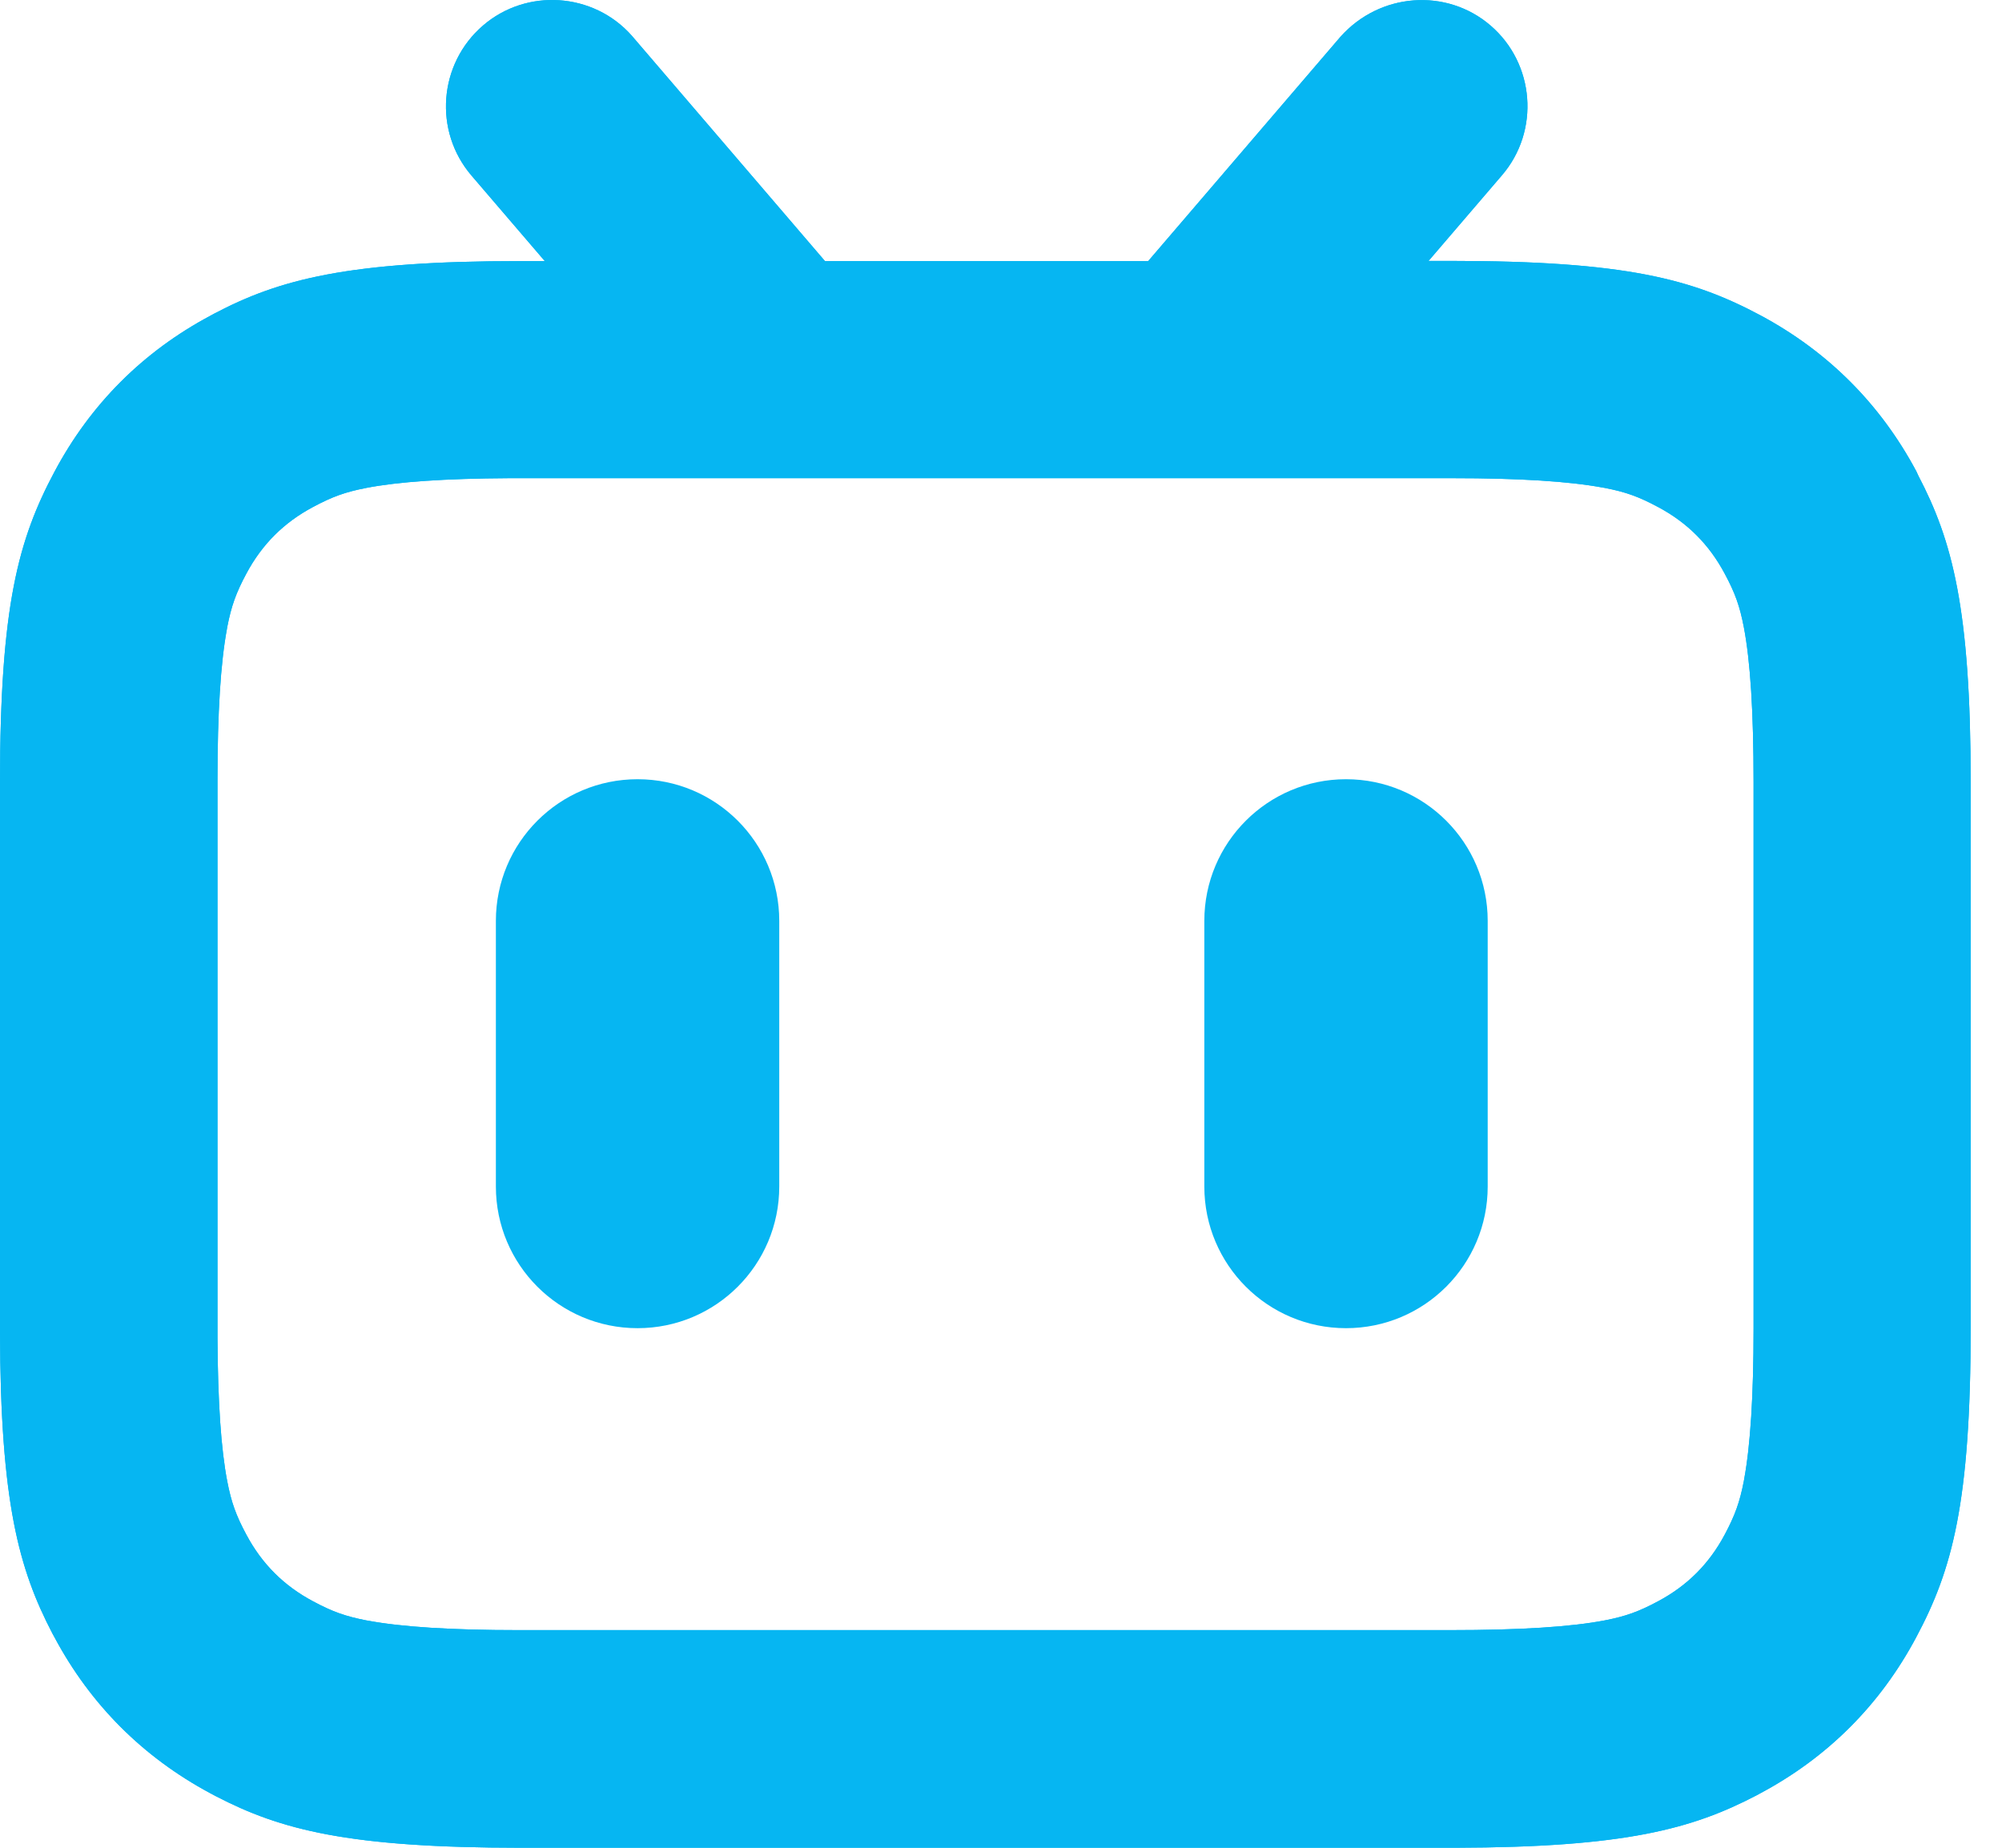 <svg width="325" height="300" viewBox="0 0 325 300" fill="none" xmlns="http://www.w3.org/2000/svg">
<path d="M311.091 76.516C305.255 65.59 296.745 57.08 285.819 51.214C274.836 45.349 264.025 42.359 235.36 42.359H231.91L243.812 28.472C250.024 21.256 249.161 10.301 241.944 4.12C234.842 -1.976 224.004 -1.228 217.591 5.989L186.396 42.388H133.925L102.557 5.787C96.346 -1.228 85.507 -1.976 78.405 4.148C71.189 10.359 70.355 21.284 76.537 28.501L88.44 42.388H84.587C56.353 42.388 45.312 45.378 34.761 50.927L34.128 51.272C23.203 57.108 14.692 65.619 8.855 76.573C2.99 87.556 0 98.395 0 127.06V216.19C0.058 243.849 3.048 254.745 8.51 265.211L8.855 265.844C14.692 276.769 23.203 285.279 34.128 291.145L35.106 291.663C45.542 297.068 56.497 300 84.587 300H236.165C263.795 299.942 274.692 296.953 285.157 291.49L285.79 291.145C296.716 285.307 305.226 276.797 311.063 265.844C316.929 254.86 319.919 244.021 319.919 215.356V127.06C319.919 98.798 316.929 87.757 311.407 77.206L311.091 76.516ZM284.669 127.003V215.701C284.669 226.684 284.151 234.678 283.145 240.14L283.087 240.485C282.426 243.878 281.679 245.976 279.982 249.167C277.452 253.911 273.916 257.448 269.171 259.978C266.009 261.675 263.91 262.422 260.518 263.084C254.998 264.147 246.746 264.665 235.36 264.665H84.213C73.23 264.665 65.237 264.148 59.803 263.141L59.458 263.084C56.066 262.422 53.967 261.675 50.804 259.978C46.06 257.448 42.523 253.911 39.993 249.167C38.297 246.005 37.55 243.906 36.888 240.485C35.882 235.253 35.364 227.661 35.307 217.254V126.6C35.307 115.618 35.825 107.625 36.831 102.162L36.888 101.817C37.55 98.424 38.297 96.297 39.993 93.134C42.523 88.39 46.06 84.853 50.804 82.323C53.967 80.627 56.066 79.879 59.458 79.218C64.662 78.212 72.253 77.694 82.661 77.637H84.213H235.763C246.746 77.637 254.739 78.154 260.173 79.161L260.518 79.218C263.91 79.879 266.009 80.627 269.171 82.323C273.916 84.853 277.452 88.39 279.982 93.134C281.679 96.297 282.426 98.395 283.087 101.817C284.151 107.366 284.669 115.589 284.669 127.003Z" fill="#06B6F2"/>
<path d="M103.501 126.514C116.209 126.514 126.502 136.806 126.502 149.515V192.641C126.502 205.35 116.209 215.642 103.501 215.642C90.793 215.642 80.5 205.35 80.5 192.641V149.515C80.5 136.806 90.793 126.514 103.501 126.514Z" fill="#06B6F2"/>
<path d="M218.509 126.514C231.218 126.514 241.51 136.806 241.51 149.515V192.641C241.51 205.35 231.218 215.642 218.509 215.642C205.802 215.642 195.508 205.35 195.508 192.641V149.515C195.508 136.806 205.802 126.514 218.509 126.514Z" fill="#06B6F2"/>
<path d="M311.091 76.516C305.255 65.59 296.745 57.08 285.819 51.214C274.836 45.349 264.025 42.359 235.36 42.359H231.91L243.812 28.472C250.024 21.256 249.161 10.301 241.944 4.12C234.842 -1.976 224.004 -1.228 217.591 5.989L186.396 42.388H133.925L102.557 5.787C96.346 -1.228 85.507 -1.976 78.405 4.148C71.189 10.359 70.355 21.284 76.537 28.501L88.44 42.388H84.587C56.353 42.388 45.312 45.378 34.761 50.927L34.128 51.272C23.203 57.108 14.692 65.619 8.855 76.573C2.99 87.556 0 98.395 0 127.06V216.19C0.058 243.849 3.048 254.745 8.51 265.211L8.855 265.844C14.692 276.769 23.203 285.279 34.128 291.145L35.106 291.663C45.542 297.068 56.497 300 84.587 300H236.165C263.795 299.942 274.692 296.953 285.157 291.49L285.79 291.145C296.716 285.307 305.226 276.797 311.063 265.844C316.929 254.86 319.919 244.021 319.919 215.356V127.06C319.919 98.798 316.929 87.757 311.407 77.206L311.091 76.516ZM284.669 127.003V215.701C284.669 226.684 284.151 234.678 283.145 240.14L283.087 240.485C282.426 243.878 281.679 245.976 279.982 249.167C277.452 253.911 273.916 257.448 269.171 259.978C266.009 261.675 263.91 262.422 260.518 263.084C254.998 264.147 246.746 264.665 235.36 264.665H84.213C73.23 264.665 65.237 264.148 59.803 263.141L59.458 263.084C56.066 262.422 53.967 261.675 50.804 259.978C46.06 257.448 42.523 253.911 39.993 249.167C38.297 246.005 37.55 243.906 36.888 240.485C35.882 235.253 35.364 227.661 35.307 217.254V126.6C35.307 115.618 35.825 107.625 36.831 102.162L36.888 101.817C37.55 98.424 38.297 96.297 39.993 93.134C42.523 88.39 46.06 84.853 50.804 82.323C53.967 80.627 56.066 79.879 59.458 79.218C64.662 78.212 72.253 77.694 82.661 77.637H84.213H235.763C246.746 77.637 254.739 78.154 260.173 79.161L260.518 79.218C263.91 79.879 266.009 80.627 269.171 82.323C273.916 84.853 277.452 88.39 279.982 93.134C281.679 96.297 282.426 98.395 283.087 101.817C284.151 107.366 284.669 115.589 284.669 127.003Z" fill="#06B6F2"/>
</svg>
